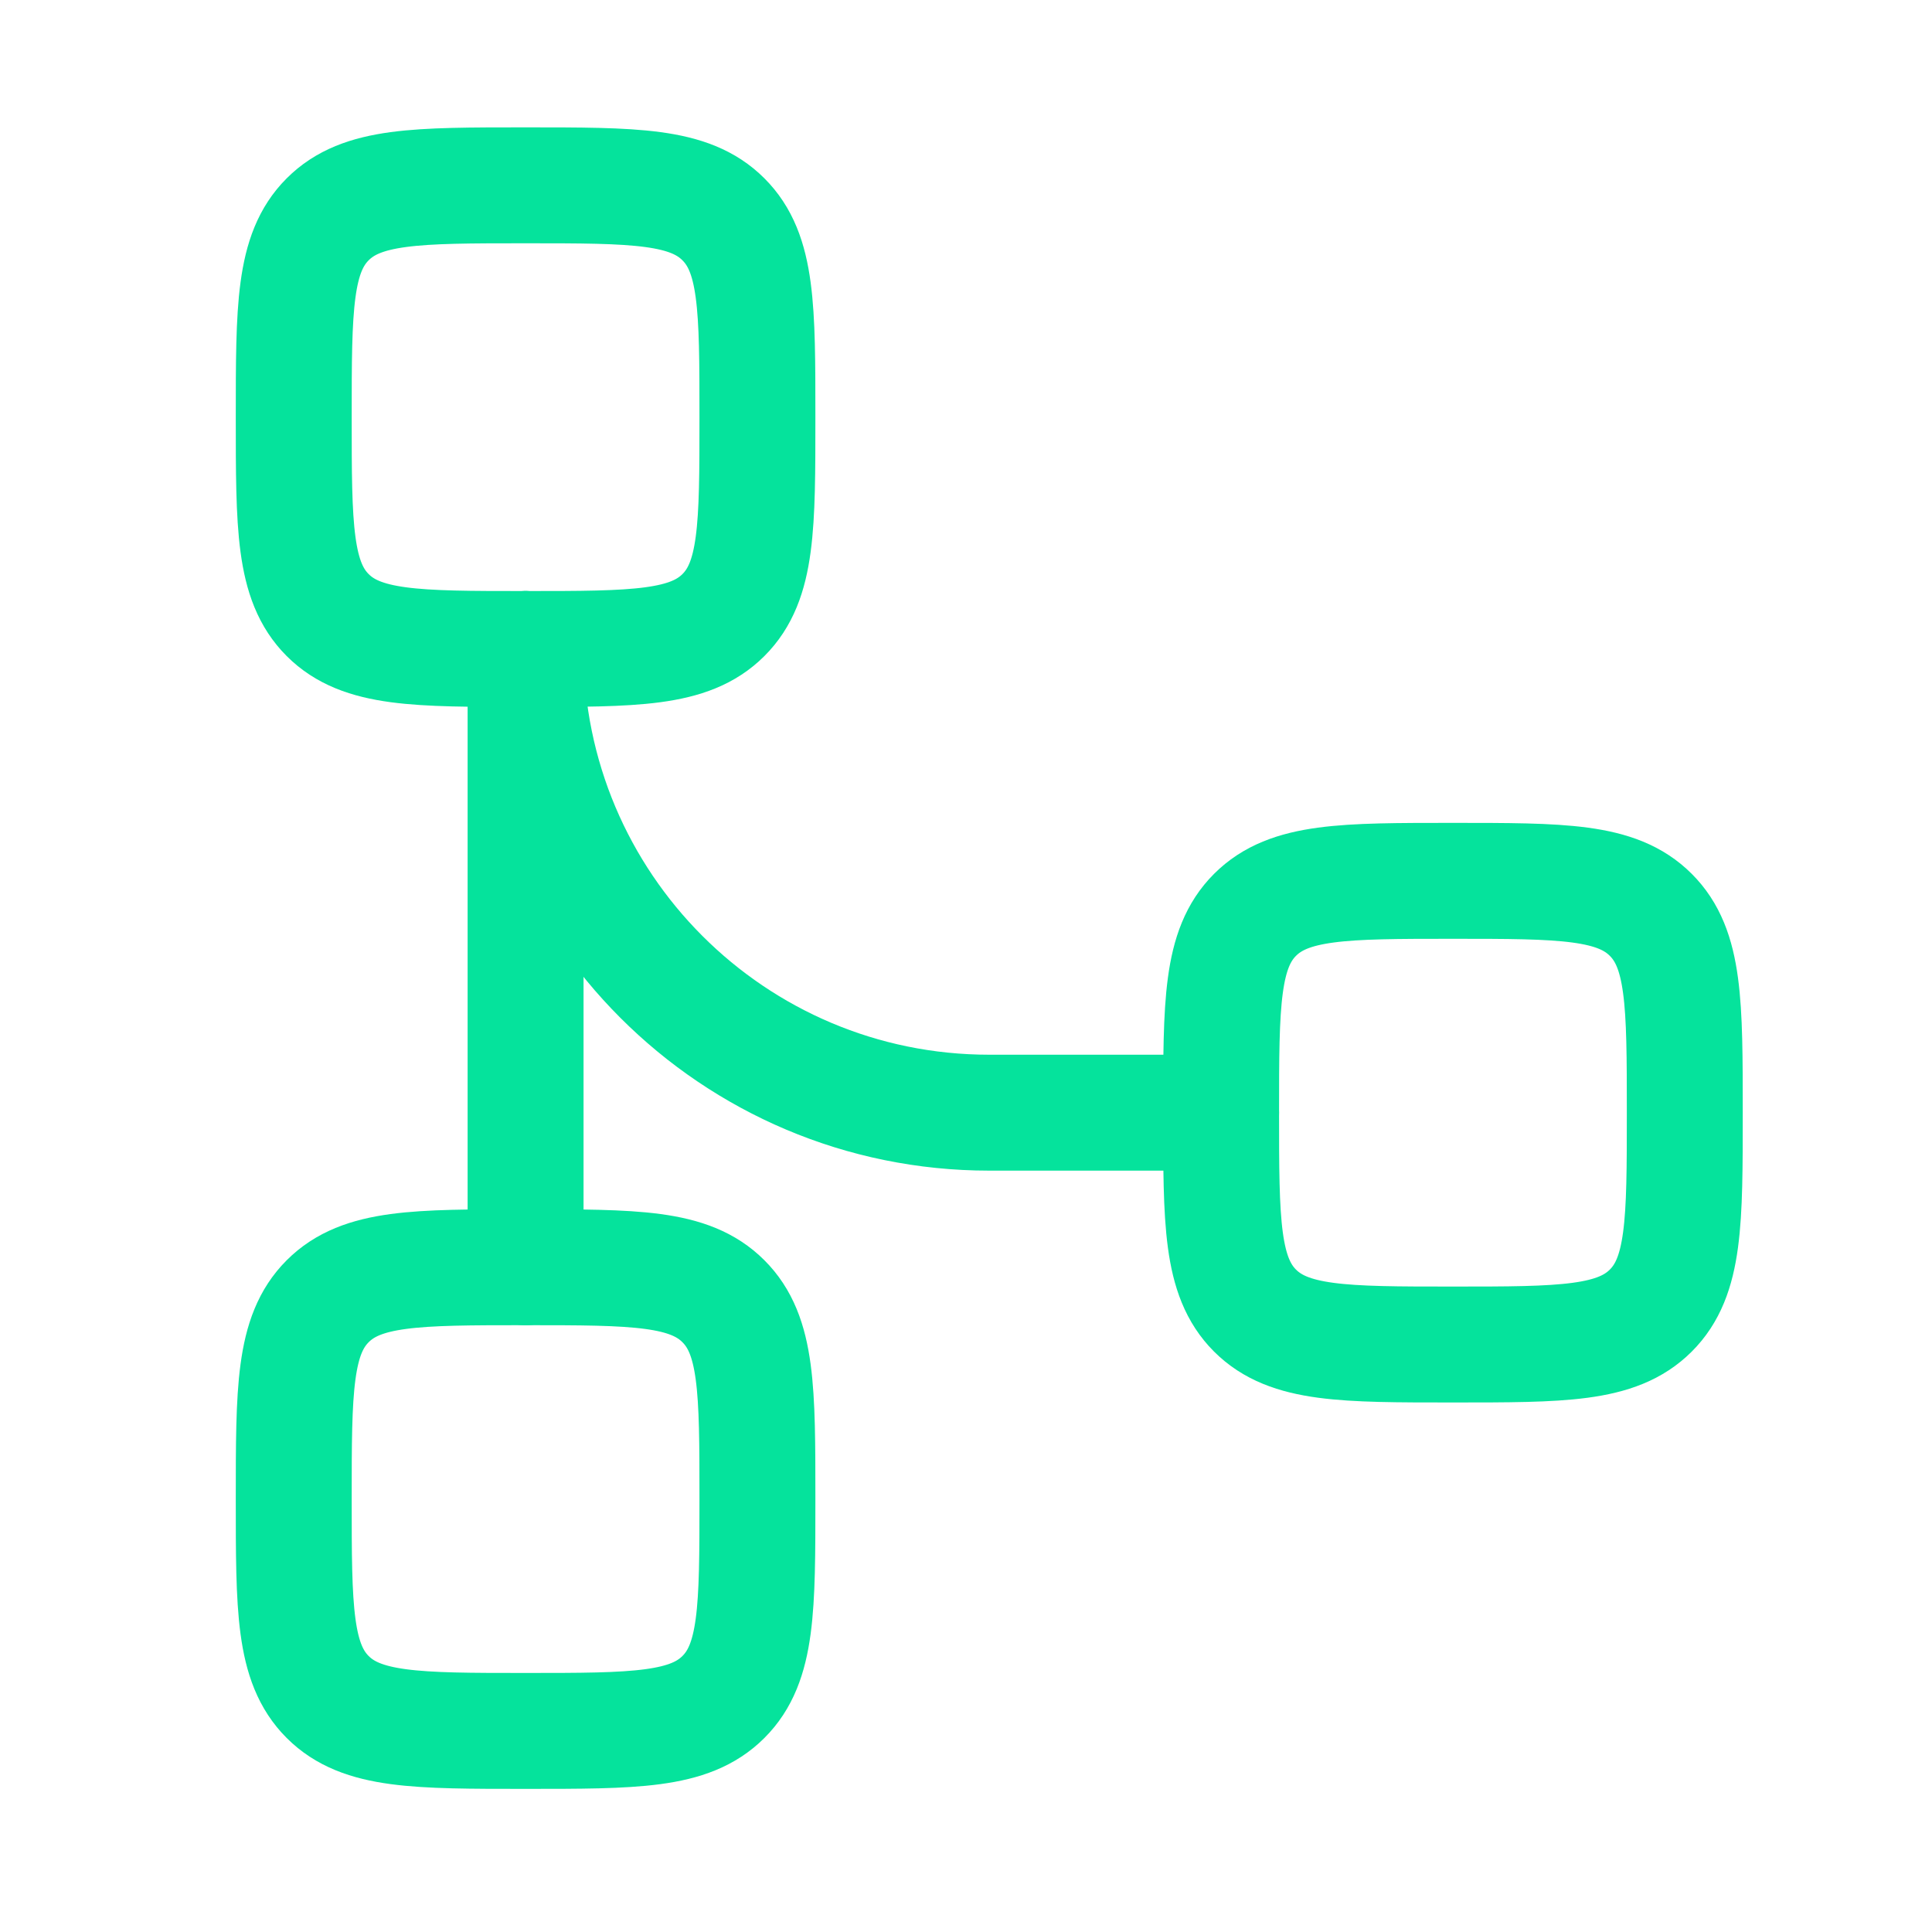 <svg width="25" height="25" viewBox="0 0 25 25" fill="none" xmlns="http://www.w3.org/2000/svg">
<path d="M3.801 19.398C3.801 20.813 3.801 21.52 4.24 21.959C4.679 22.398 5.387 22.398 6.801 22.398C8.215 22.398 8.922 22.398 9.361 21.959C9.801 21.52 9.801 20.813 9.801 19.398C9.801 17.984 9.801 17.277 9.361 16.838C8.922 16.398 8.215 16.398 6.801 16.398C5.387 16.398 4.679 16.398 4.24 16.838C3.801 17.277 3.801 17.984 3.801 19.398Z" stroke="#05E39C" stroke-width="1.5"/>
<path d="M3.801 5.398C3.801 6.813 3.801 7.52 4.24 7.959C4.679 8.398 5.387 8.398 6.801 8.398C8.215 8.398 8.922 8.398 9.361 7.959C9.801 7.52 9.801 6.813 9.801 5.398C9.801 3.984 9.801 3.277 9.361 2.838C8.922 2.398 8.215 2.398 6.801 2.398C5.387 2.398 4.679 2.398 4.24 2.838C3.801 3.277 3.801 3.984 3.801 5.398Z" stroke="#05E39C" stroke-width="1.5"/>
<path d="M15.801 14.398C15.801 15.813 15.801 16.52 16.24 16.959C16.68 17.398 17.387 17.398 18.801 17.398C20.215 17.398 20.922 17.398 21.361 16.959C21.801 16.52 21.801 15.813 21.801 14.398C21.801 12.984 21.801 12.277 21.361 11.838C20.922 11.398 20.215 11.398 18.801 11.398C17.387 11.398 16.68 11.398 16.24 11.838C15.801 12.277 15.801 12.984 15.801 14.398Z" stroke="#05E39C" stroke-width="1.5"/>
<path d="M6.801 8.398V16.398" stroke="#05E39C" stroke-width="1.5" stroke-linecap="round" stroke-linejoin="round"/>
<path d="M15.801 14.398H12.801C9.487 14.398 6.801 11.712 6.801 8.398" stroke="#05E39C" stroke-width="1.5" stroke-linecap="round" stroke-linejoin="round"/>
</svg>
